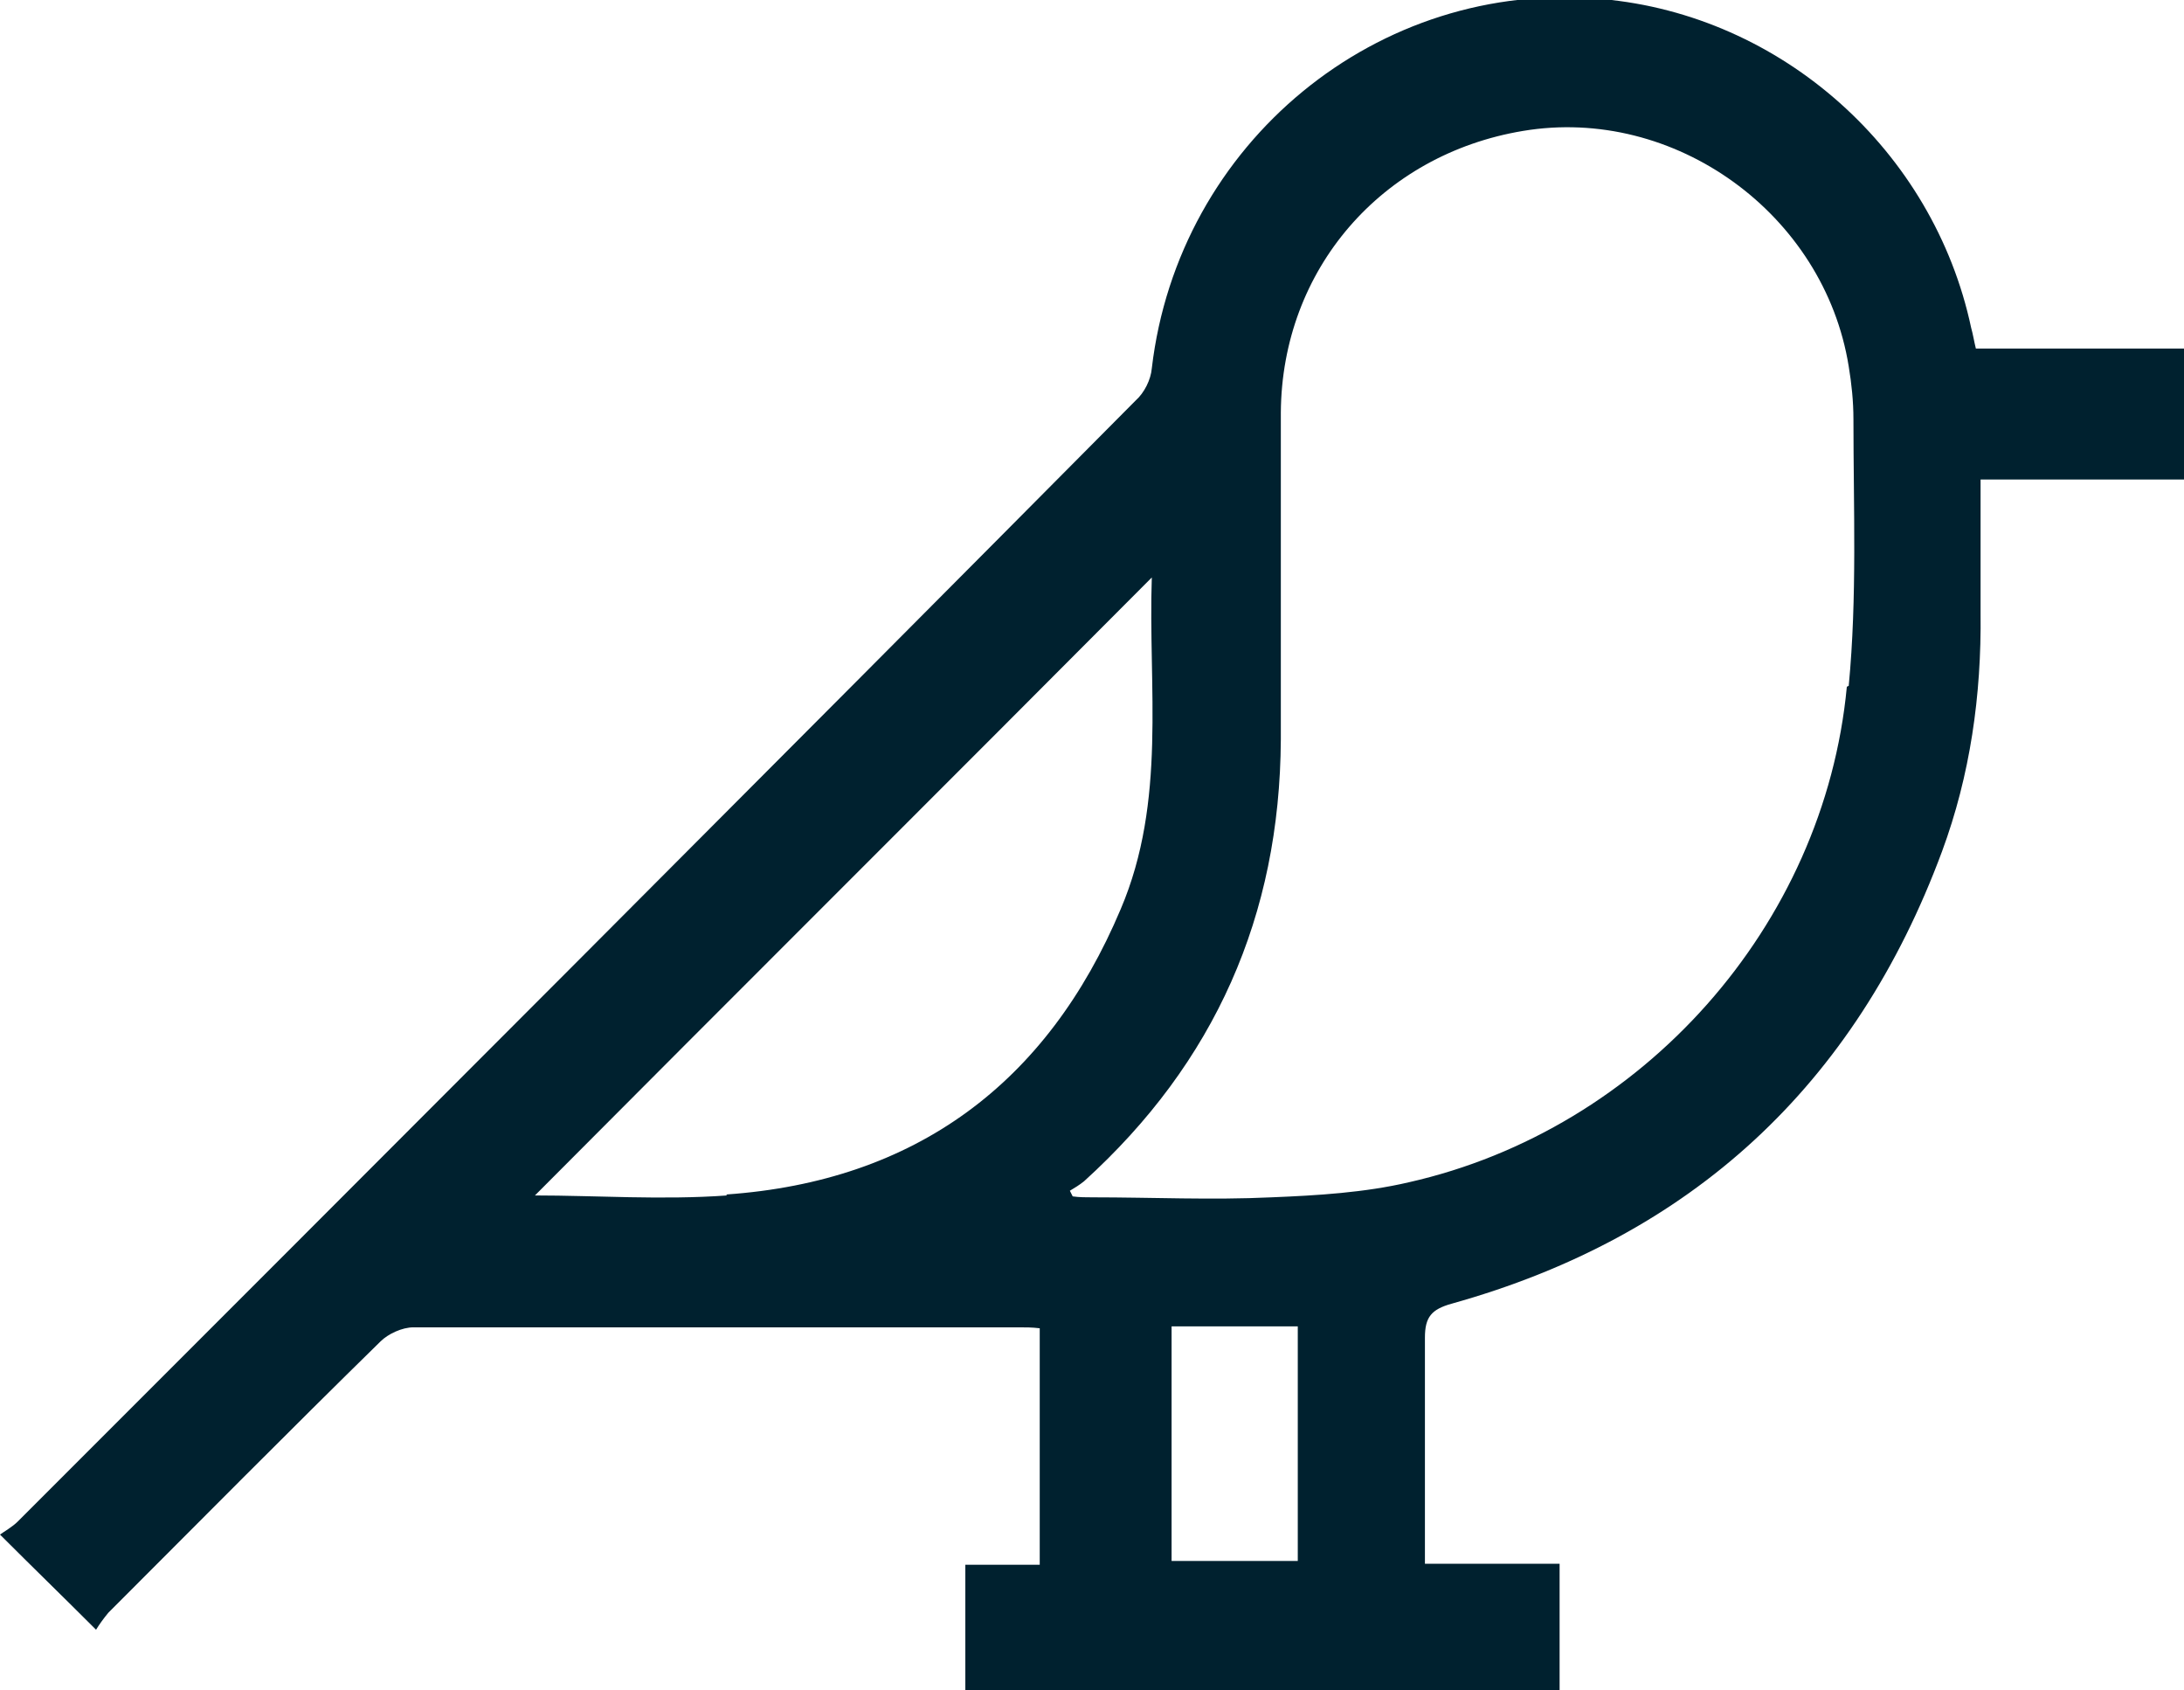 <?xml version="1.0" encoding="UTF-8"?>
<svg id="Capa_2" data-name="Capa 2" xmlns="http://www.w3.org/2000/svg" xmlns:xlink="http://www.w3.org/1999/xlink" viewBox="0 0 23.19 17.94">
  <defs>
    <style>
      .cls-1 {
        fill: #00212f;
      }

      .cls-2 {
        clip-path: url(#clippath);
      }

      .cls-3 {
        fill: none;
      }
    </style>
    <clipPath id="clippath">
      <rect class="cls-3" width="23.19" height="17.94"/>
    </clipPath>
  </defs>
  <g id="Capa_1-2" data-name="Capa 1">
    <g class="cls-2">
      <path class="cls-1" d="M19.61,7.29c-.24,2.54-2.17,4.7-4.65,5.26-.47,.11-.97,.14-1.46,.16-.63,.03-1.27,0-1.9,0-.07,0-.14,0-.21-.01-.01-.02-.02-.04-.03-.06,.05-.03,.1-.06,.15-.1,1.39-1.26,2.08-2.82,2.09-4.69,0-1.16,0-2.31,0-3.47,.01-1.52,1.07-2.74,2.57-2.99,1.61-.27,3.2,.88,3.46,2.5,.03,.18,.05,.37,.05,.56,0,.94,.04,1.89-.05,2.83m-5.85,9.29h-1.34v-2.49h1.34v2.49Zm-6.06-3.88c-.69,.05-1.39,0-2.04,0,2.17-2.18,4.37-4.37,6.55-6.56-.04,1.16,.16,2.37-.33,3.52-.78,1.85-2.18,2.89-4.19,3.03m15.49-7.62v-1.36h-2.22c-.02-.08-.03-.15-.05-.22-.4-1.88-2.01-3.32-3.92-3.49-2.38-.22-4.5,1.53-4.78,3.92-.01,.12-.08,.26-.17,.34C8.1,8.24,4.15,12.19,.19,16.15c-.06,.06-.15,.11-.19,.14,.35,.35,.67,.66,1.02,1.01,.03-.05,.08-.12,.13-.18,.96-.96,1.92-1.93,2.89-2.88,.08-.08,.23-.15,.35-.15,2.14,0,4.29,0,6.43,0,.07,0,.14,0,.22,.01v2.51h-.79v1.34h6.31v-1.35h-1.43c0-.81,0-1.6,0-2.4,0-.22,.07-.3,.28-.36,2.55-.71,4.29-2.32,5.21-4.8,.3-.81,.42-1.66,.41-2.53,0-.47,0-.93,0-1.42h2.17Z"/>
    </g>
  </g>
</svg>